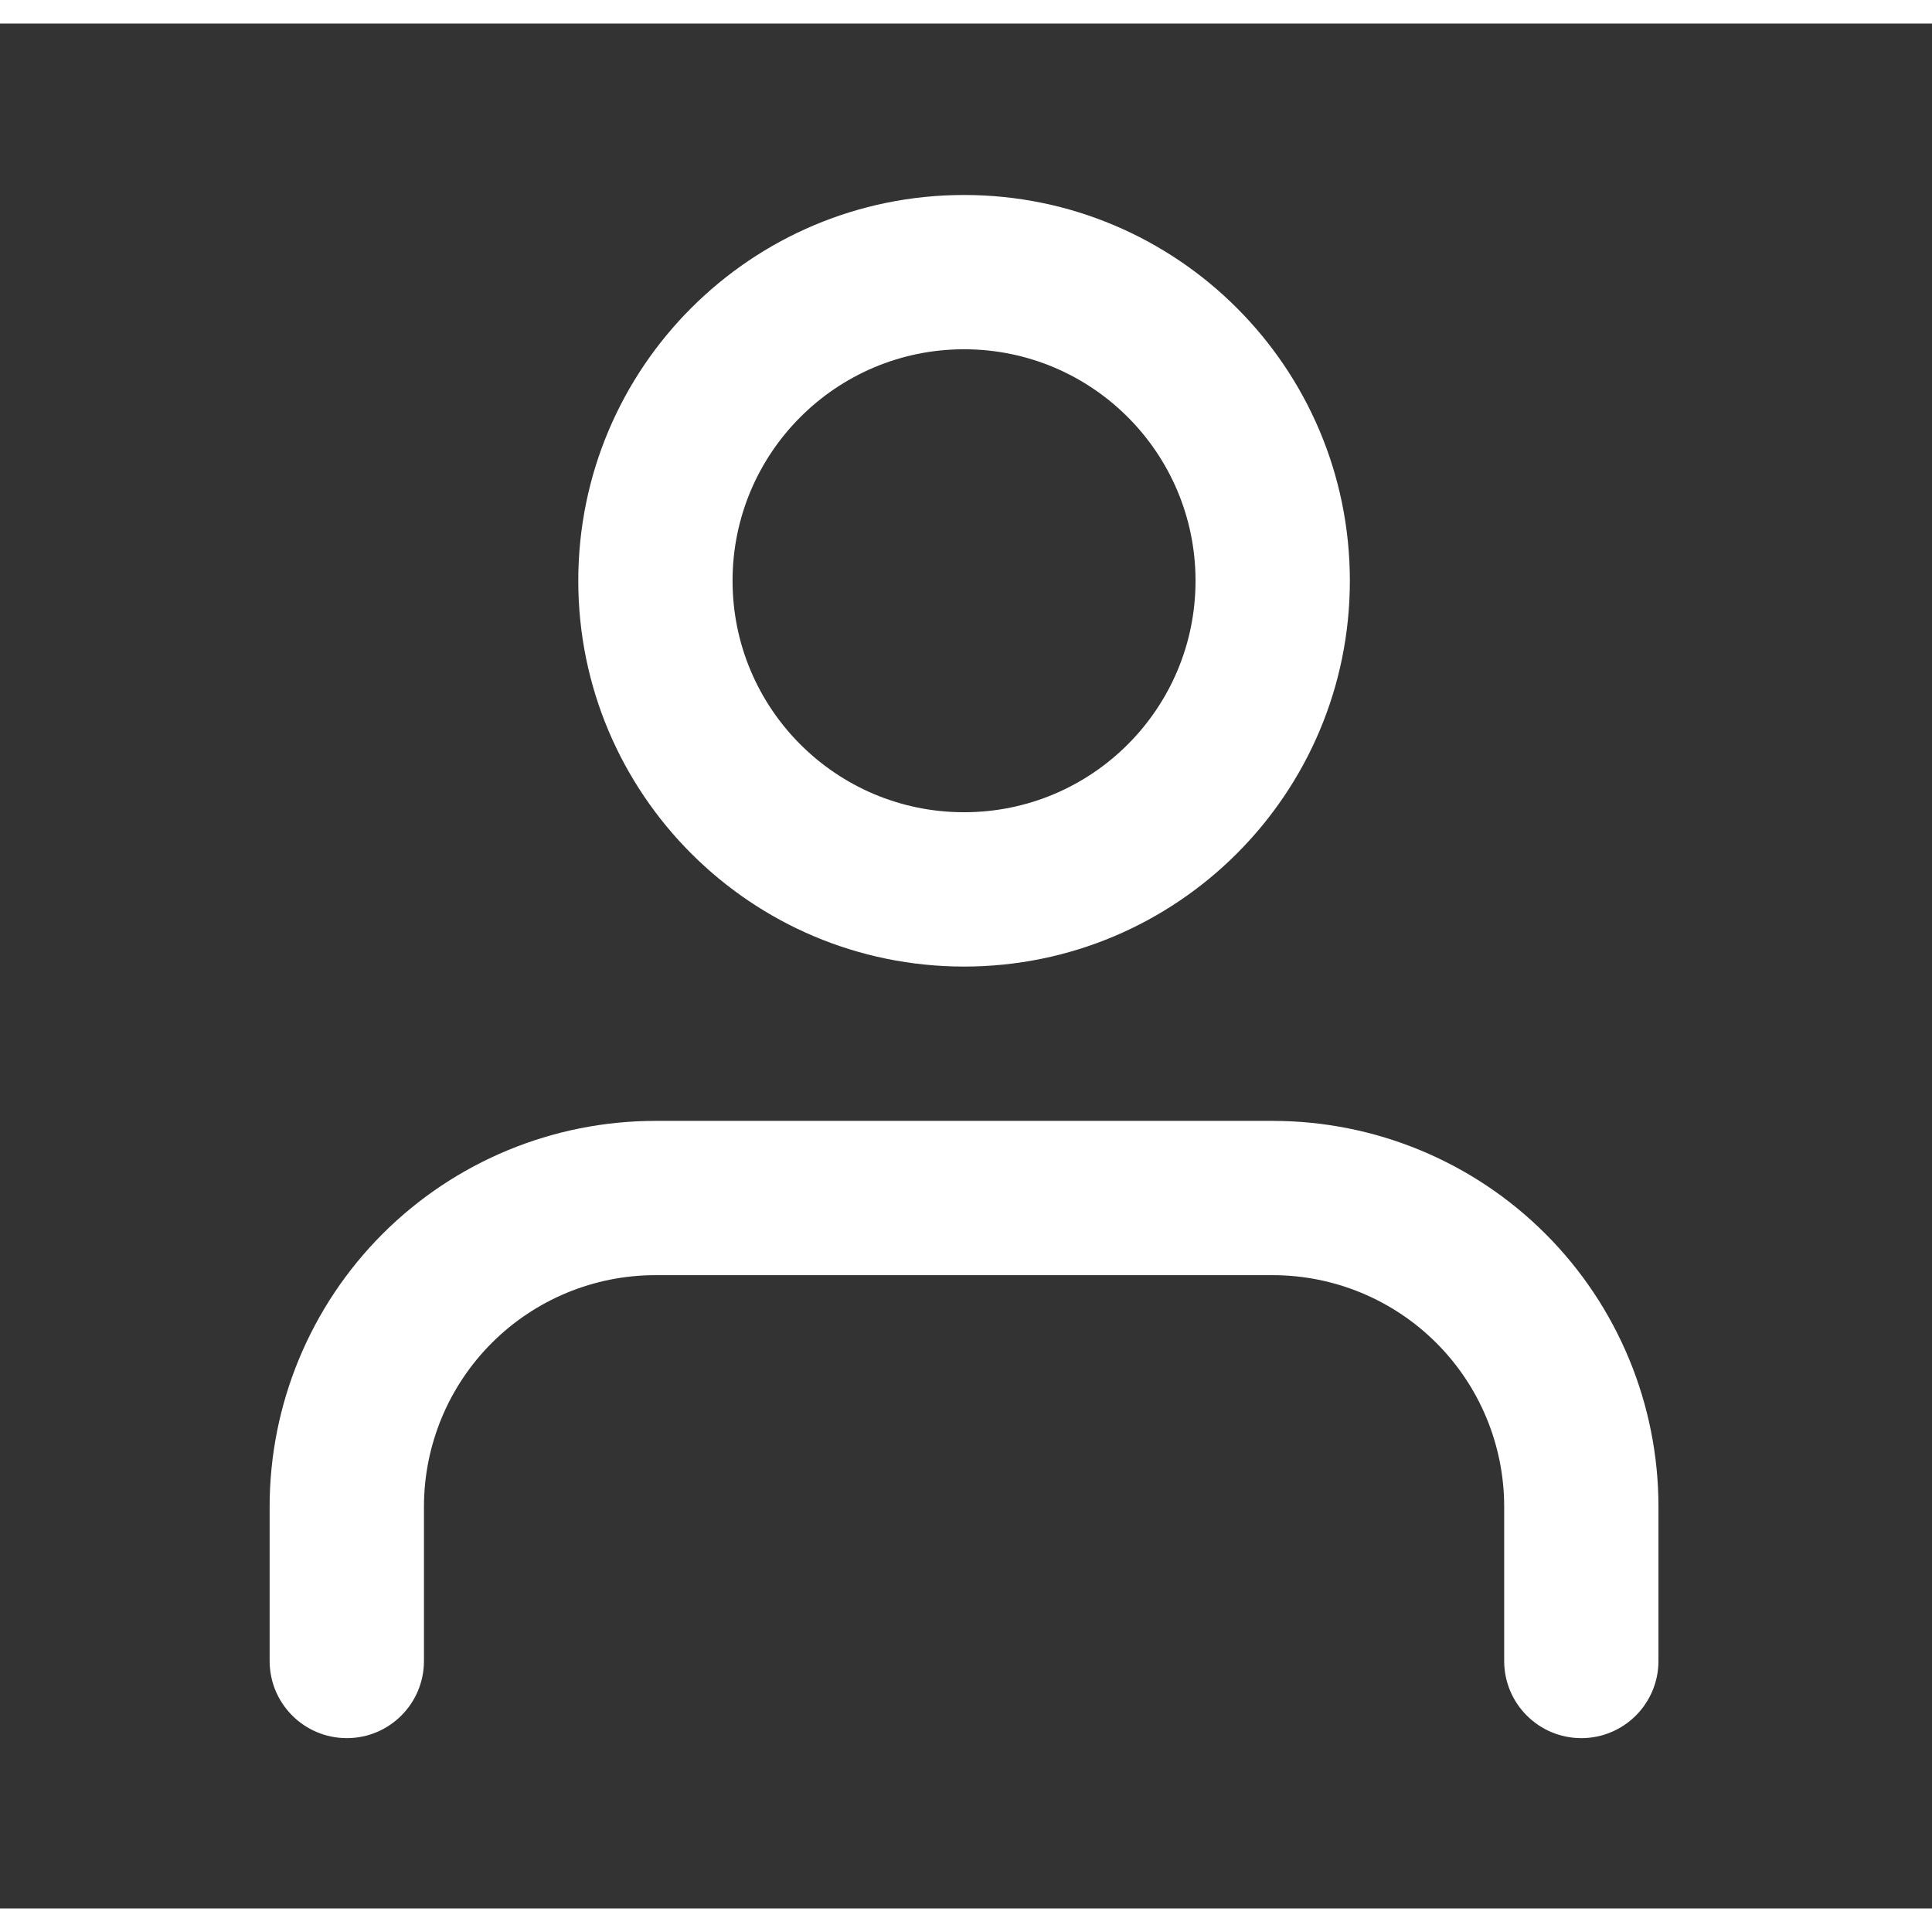<svg width="26" height="26" viewBox="0 0 41 40" fill="none" xmlns="http://www.w3.org/2000/svg">
<rect x="0" y="0" width="41" height="40" fill="#333333" stroke="none"/>
<path fill-rule="evenodd" clip-rule="evenodd" d="M8.12 25.684C9.655 24.149 11.738 23.287 13.909 23.287H27.008C29.18 23.287 31.262 24.149 32.797 25.684C34.333 27.22 35.195 29.302 35.195 31.474V34.748C35.195 35.653 34.462 36.386 33.558 36.386C32.654 36.386 31.921 35.653 31.921 34.748V31.474C31.921 30.171 31.403 28.921 30.482 28C29.561 27.079 28.311 26.561 27.008 26.561H13.909C12.606 26.561 11.357 27.079 10.436 28C9.515 28.921 8.997 30.171 8.997 31.474V34.748C8.997 35.653 8.264 36.386 7.36 36.386C6.455 36.386 5.722 35.653 5.722 34.748V31.474C5.722 29.302 6.585 27.22 8.12 25.684Z" fill="#fff"/>
<path fill-rule="evenodd" clip-rule="evenodd" d="M20.459 6.912C17.746 6.912 15.546 9.112 15.546 11.825C15.546 14.538 17.746 16.737 20.459 16.737C23.172 16.737 25.371 14.538 25.371 11.825C25.371 9.112 23.172 6.912 20.459 6.912ZM12.272 11.825C12.272 7.303 15.937 3.638 20.459 3.638C24.98 3.638 28.646 7.303 28.646 11.825C28.646 16.346 24.98 20.012 20.459 20.012C15.937 20.012 12.272 16.346 12.272 11.825Z" fill="#fff"/>
</svg>
